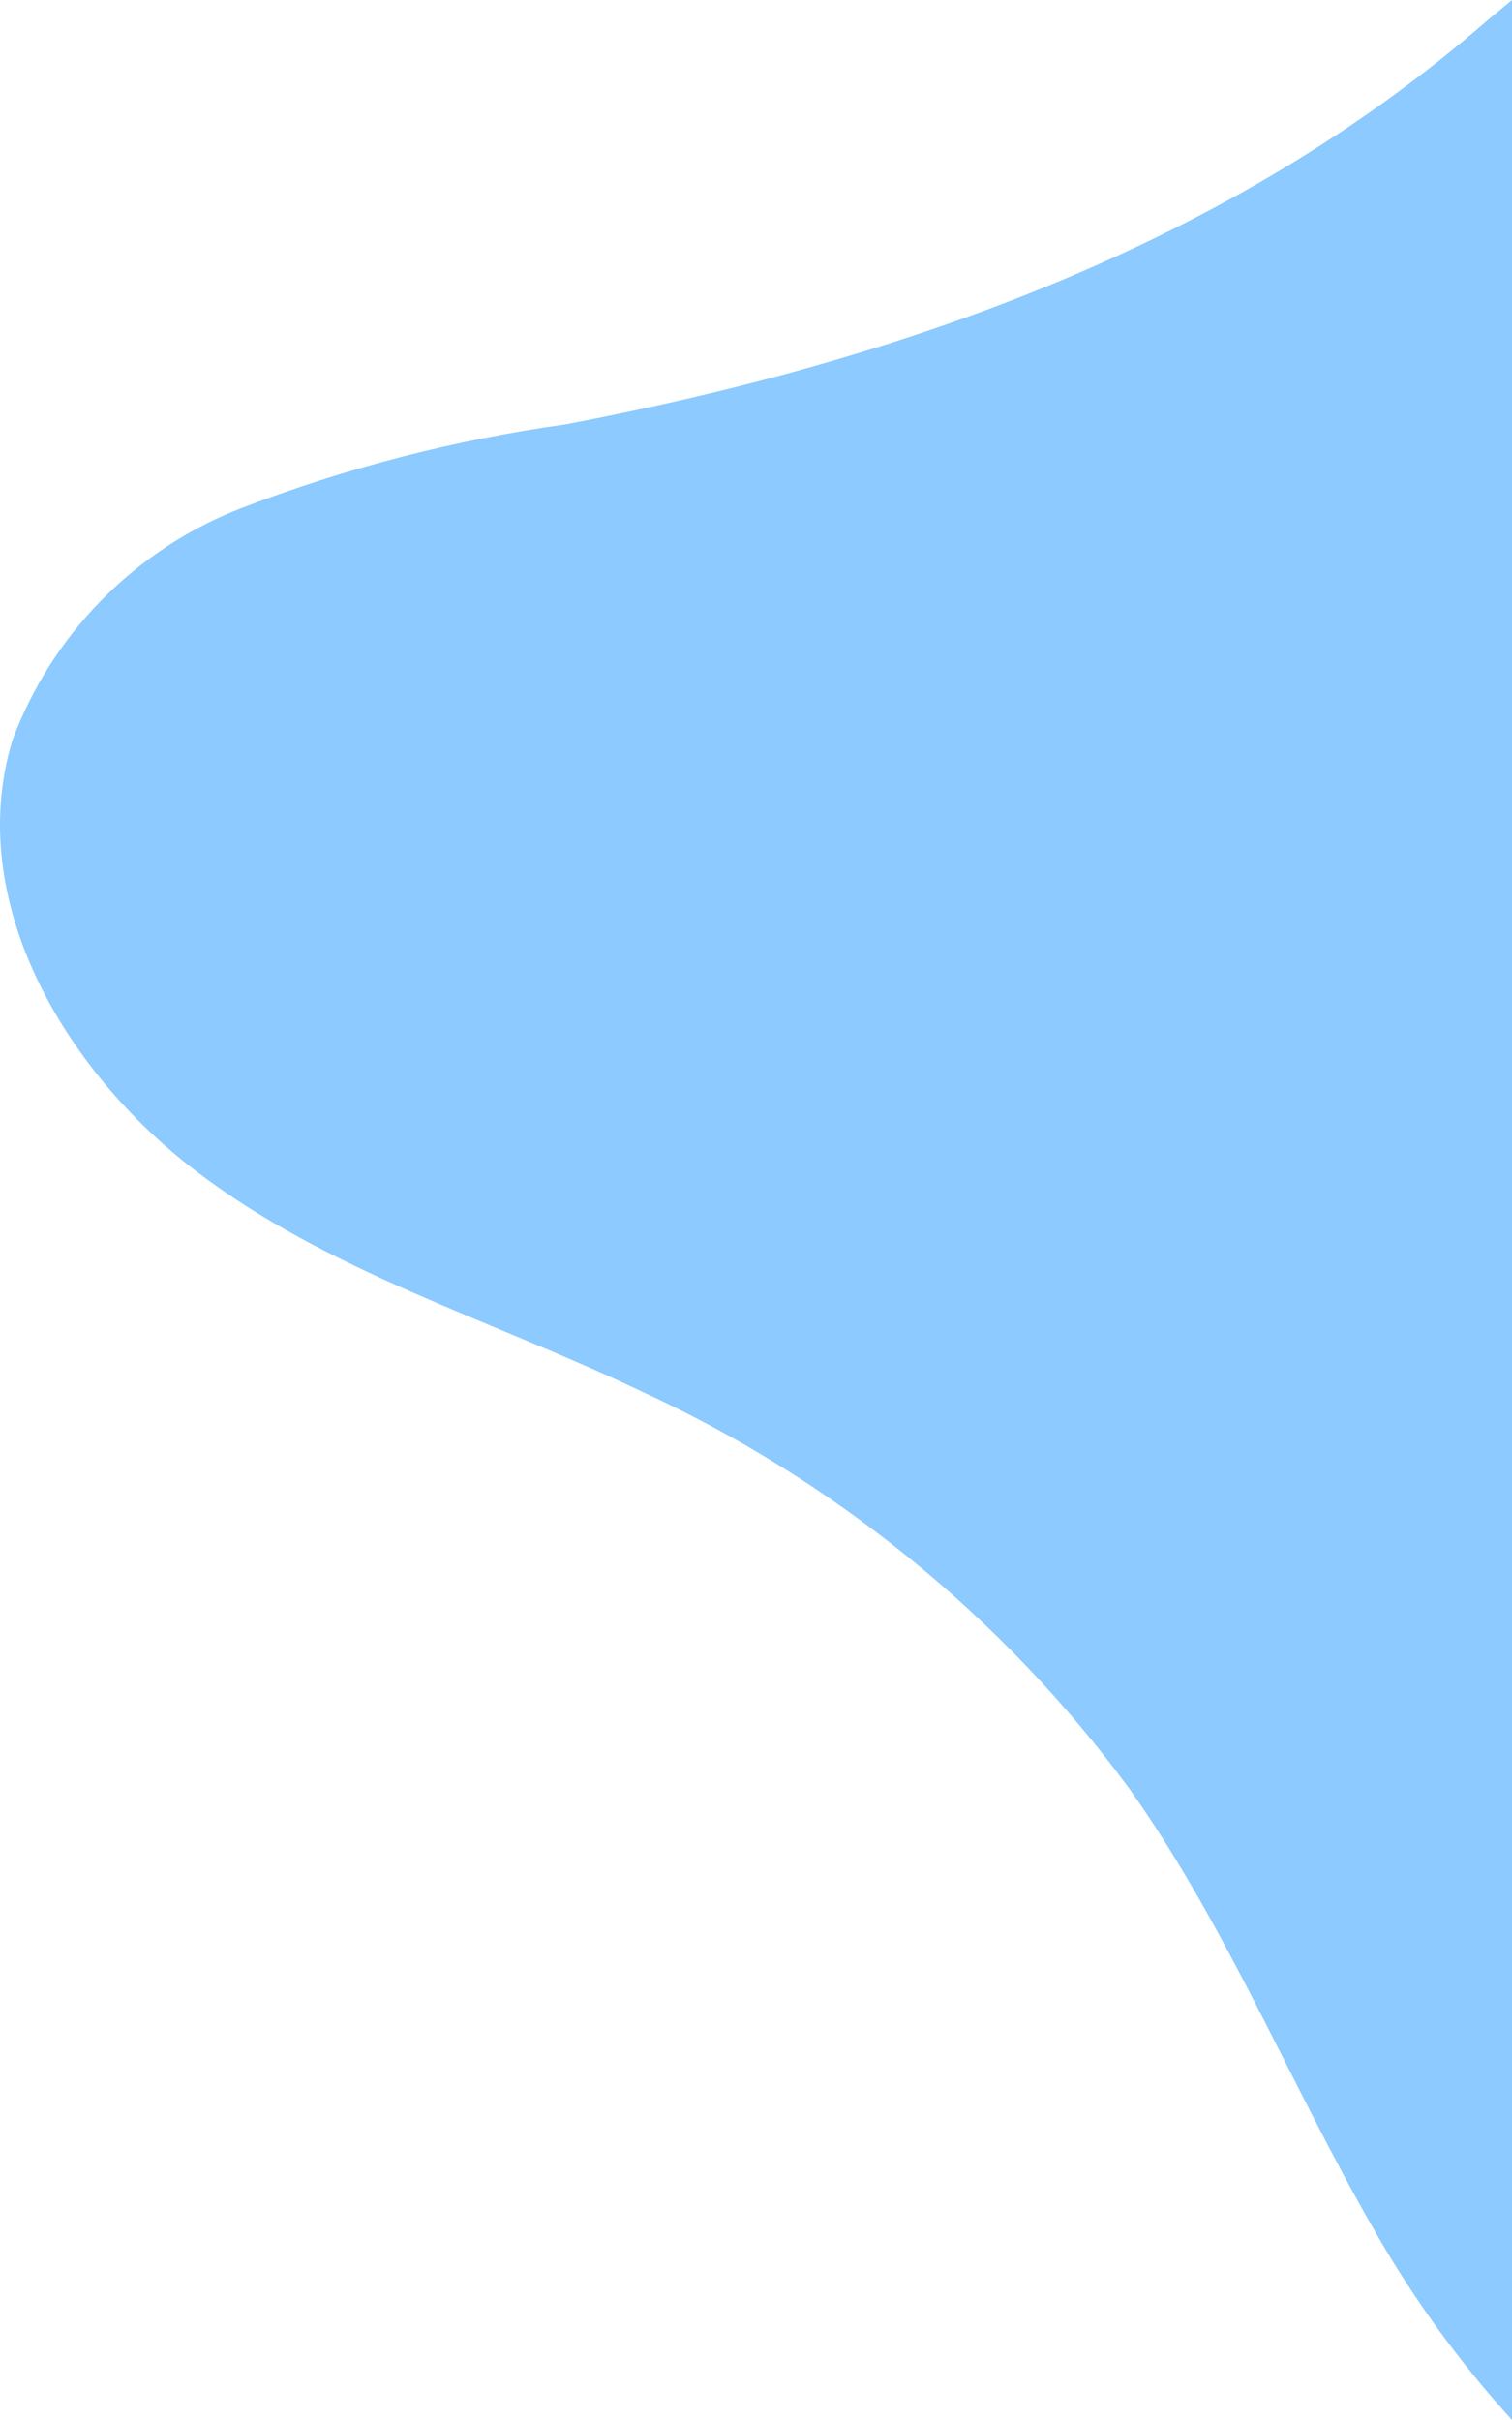 <?xml version="1.0" encoding="UTF-8"?> <svg xmlns="http://www.w3.org/2000/svg" width="180" height="288" viewBox="0 0 180 288" fill="none"> <path d="M180 0V288C173.692 281.066 168.173 273.452 163.545 265.297C153.517 247.898 145.96 229.014 134.307 212.676C119.22 192.289 99.225 176.06 76.185 165.501C58.388 157.014 39.038 151.355 23.289 139.332C7.54 127.308 -4.254 107.08 1.467 88.126C3.801 81.849 7.437 76.138 12.136 71.371C16.835 66.605 22.489 62.89 28.727 60.471C41.183 55.688 54.144 52.342 67.357 50.499C107.047 42.931 146.313 29.281 177.175 2.334L180 0Z" fill="#8CCAFF"></path> </svg> 